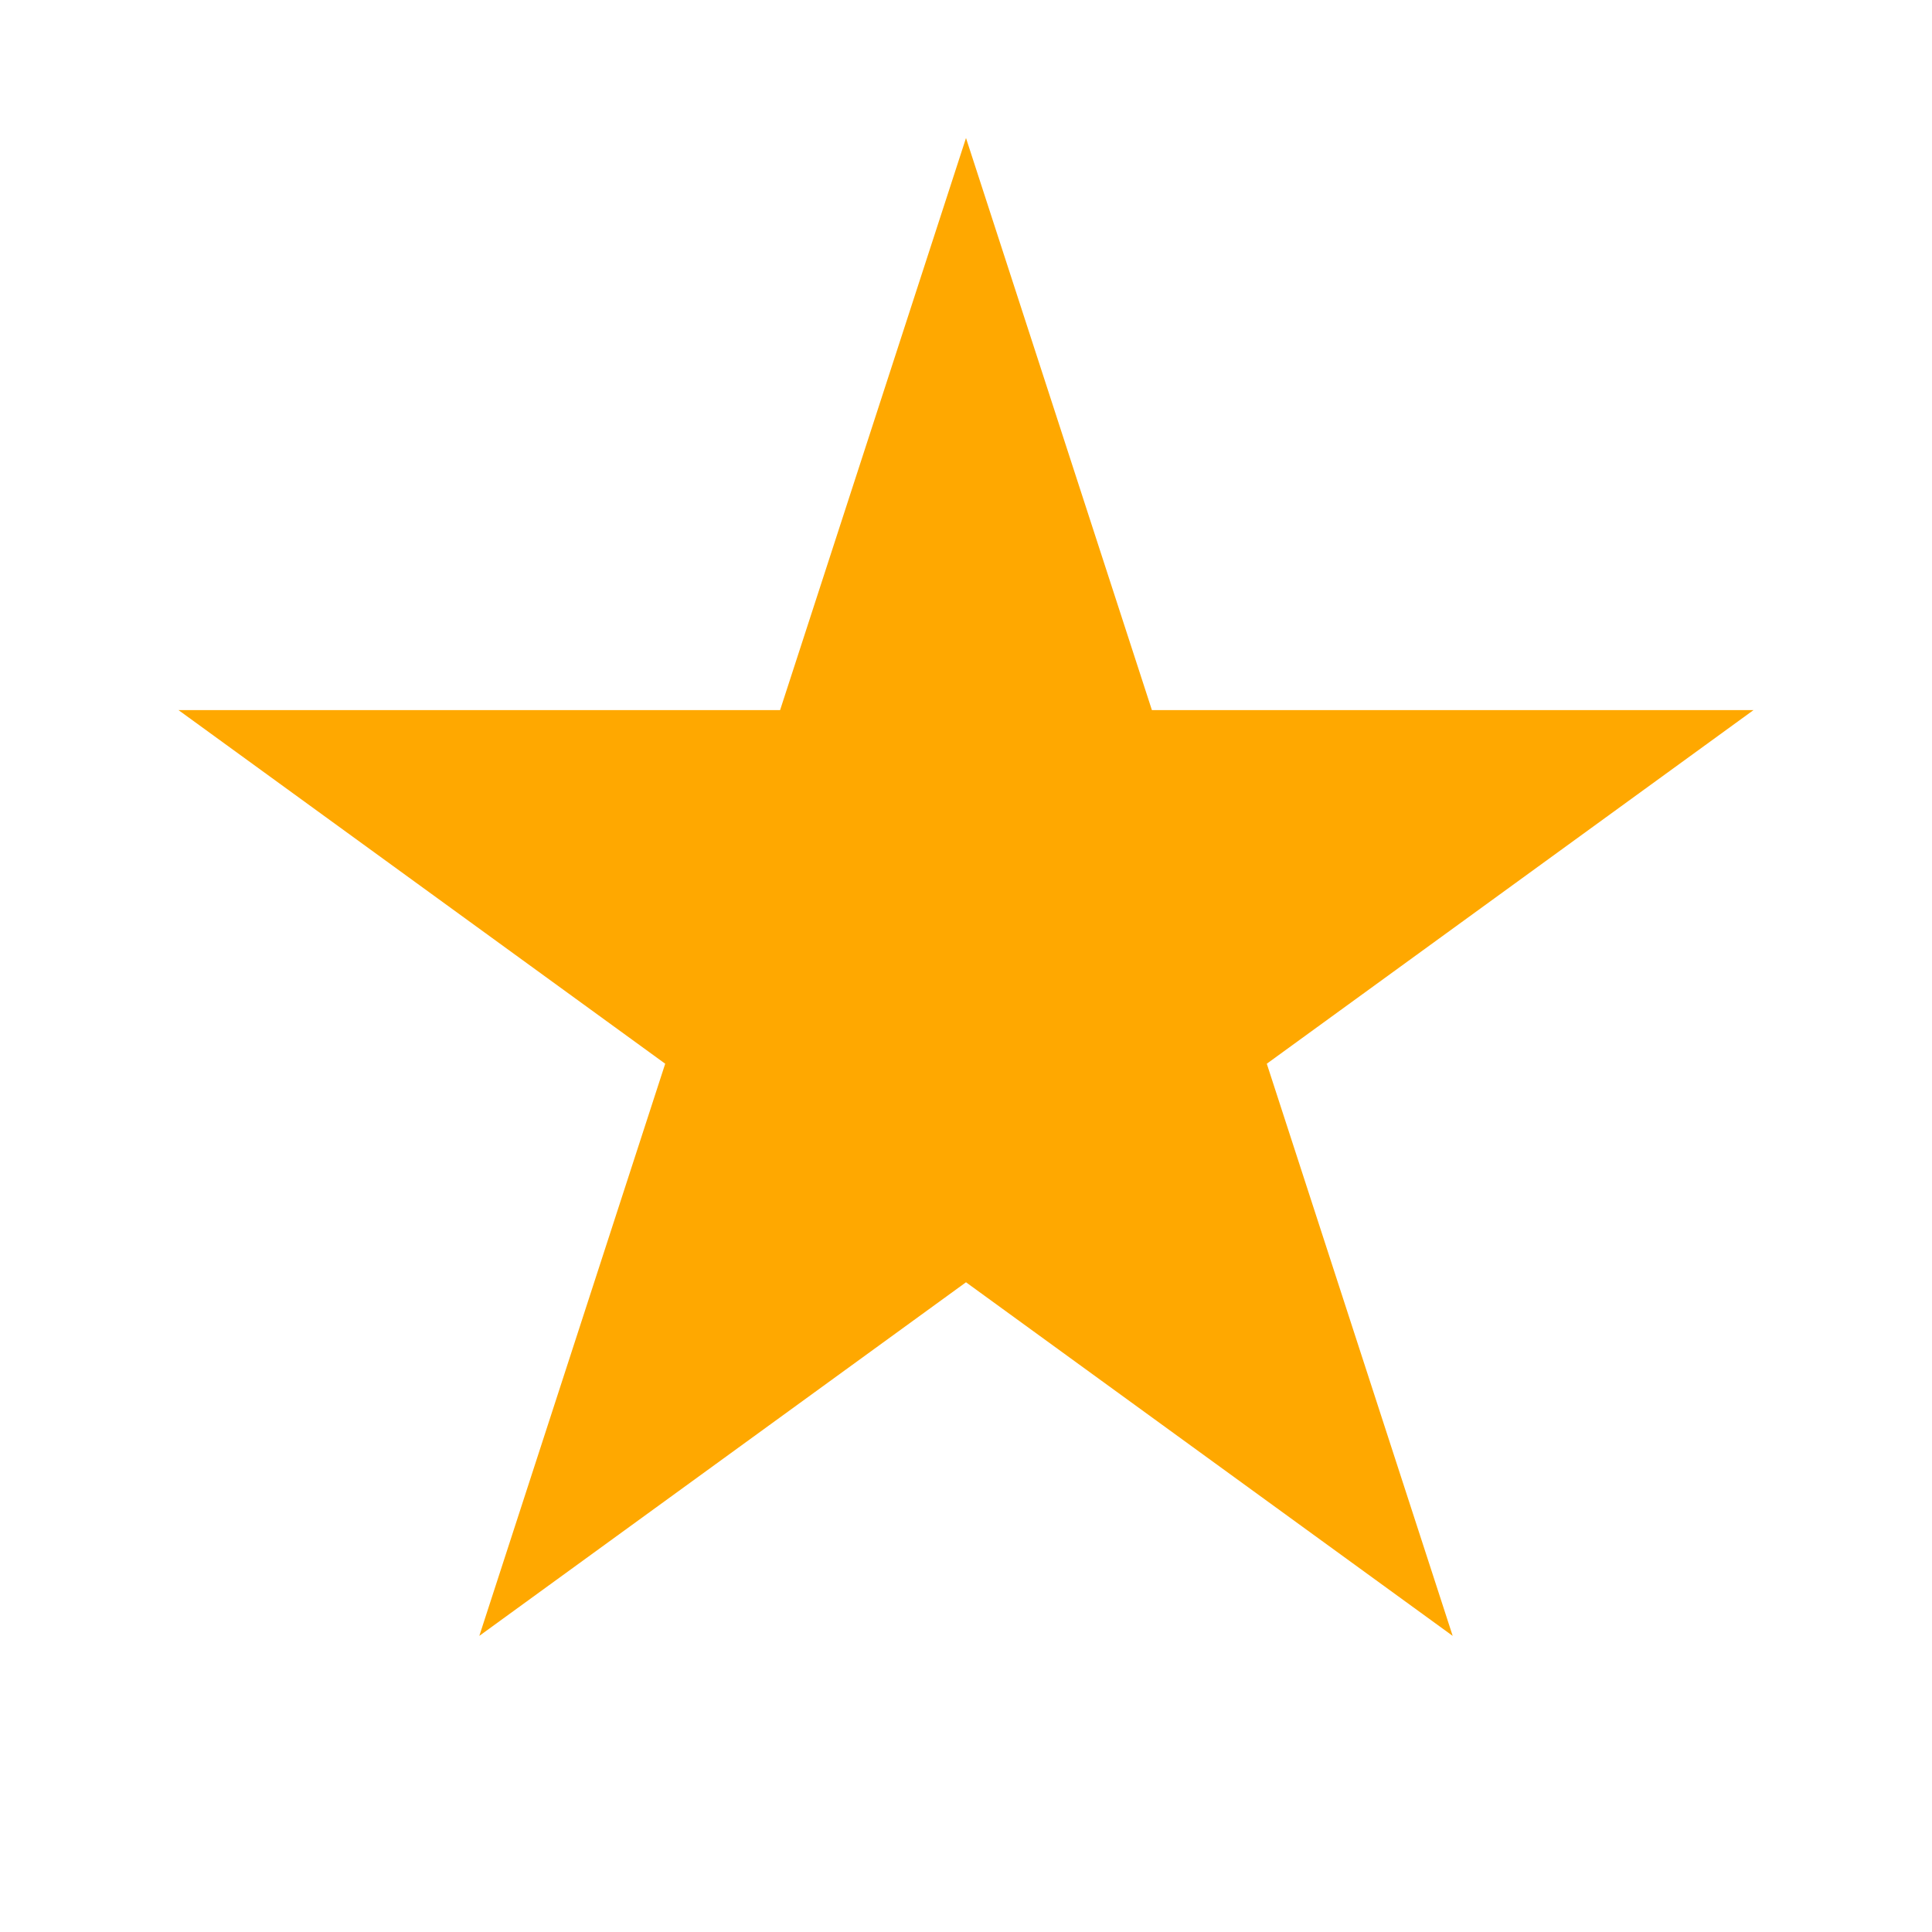 <svg width="84" height="84" viewBox="0 0 84 84" fill="none" xmlns="http://www.w3.org/2000/svg">
<path d="M42 6L50.083 30.875H76.238L55.078 46.249L63.16 71.125L42 55.751L20.84 71.125L28.922 46.249L7.762 30.875H33.917L42 6Z" fill="#FFA800"/>
</svg>
